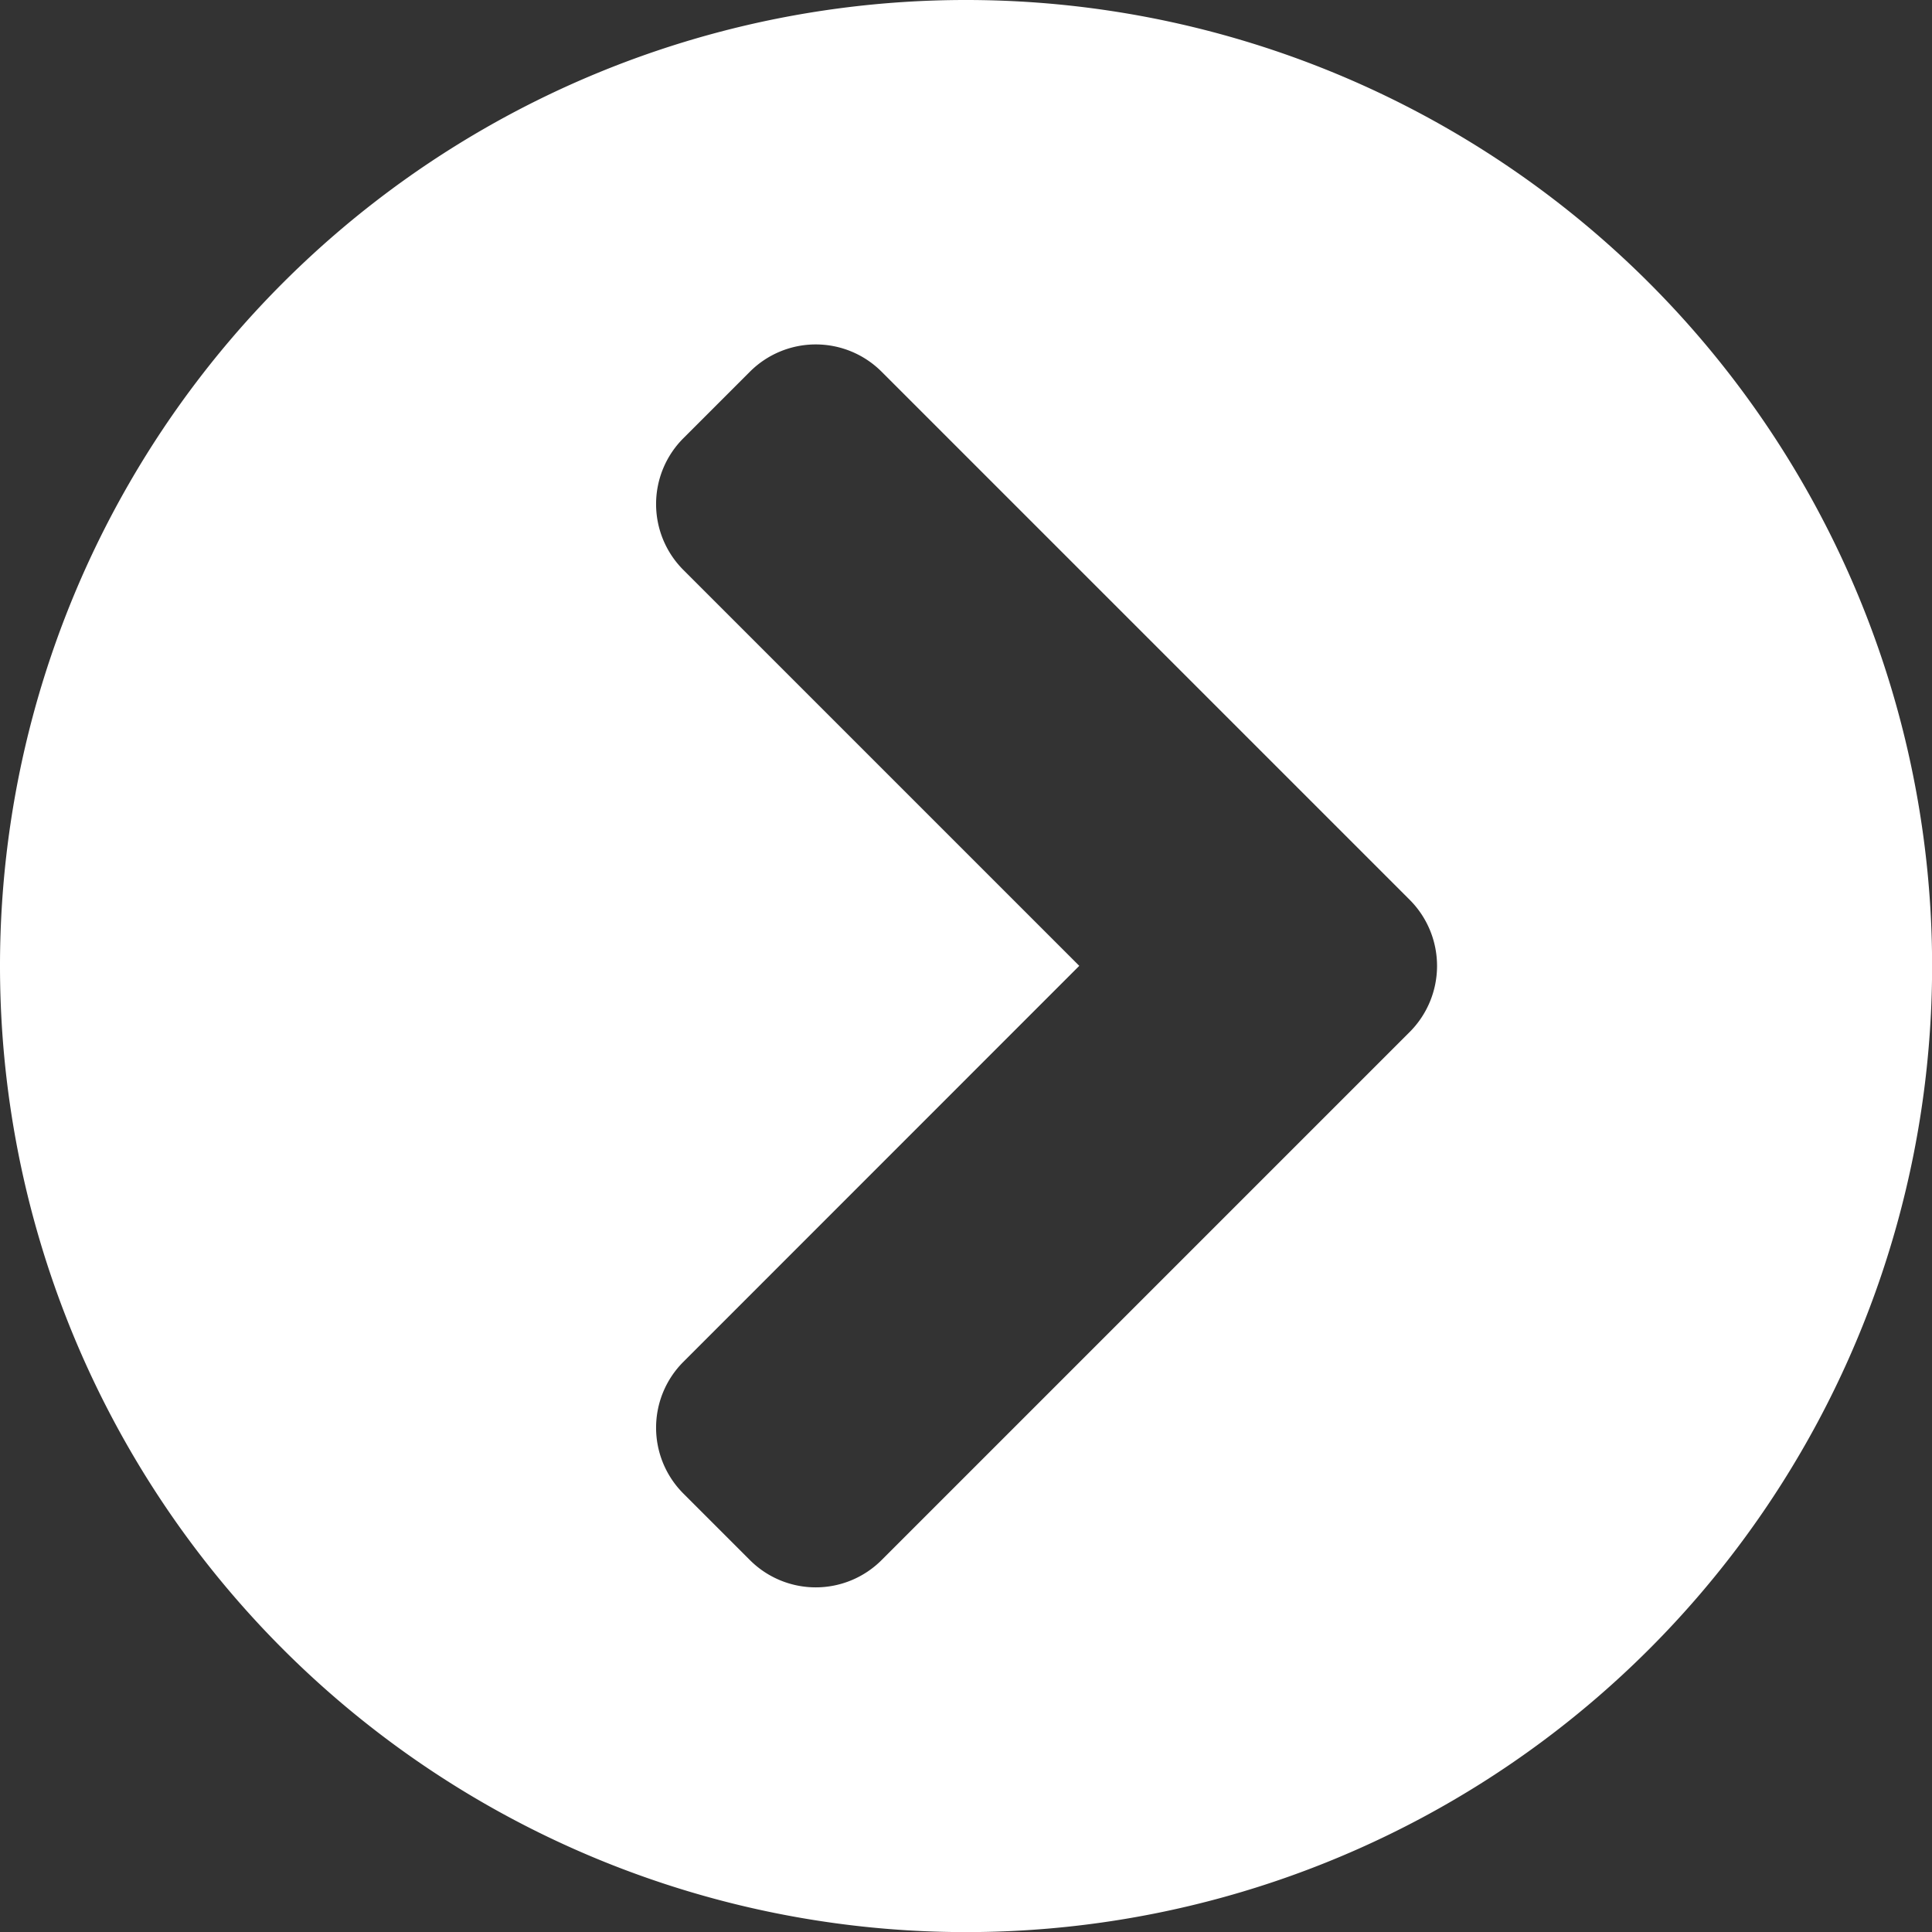 <svg xmlns="http://www.w3.org/2000/svg" width="18.157" height="18.157" viewBox="0 0 18.157 18.157">
  <rect x="0" y="0" width="18.157" height="18.157" fill="#333333" stroke="none"/>
  <path id="Icon_circle_right" d="M9.641.563A9.079,9.079,0,1,1,.563,9.641,9.077,9.077,0,0,1,9.641.563Zm4.17,8.456L8.85,4.058a.875.875,0,0,0-1.241,0l-.622.622a.875.875,0,0,0,0,1.241l3.719,3.719L6.987,13.36a.875.875,0,0,0,0,1.241l.622.622a.875.875,0,0,0,1.241,0l4.96-4.96A.879.879,0,0,0,13.811,9.019Z" transform="translate(-0.563 -0.563)" fill="#fff"/>
</svg>
